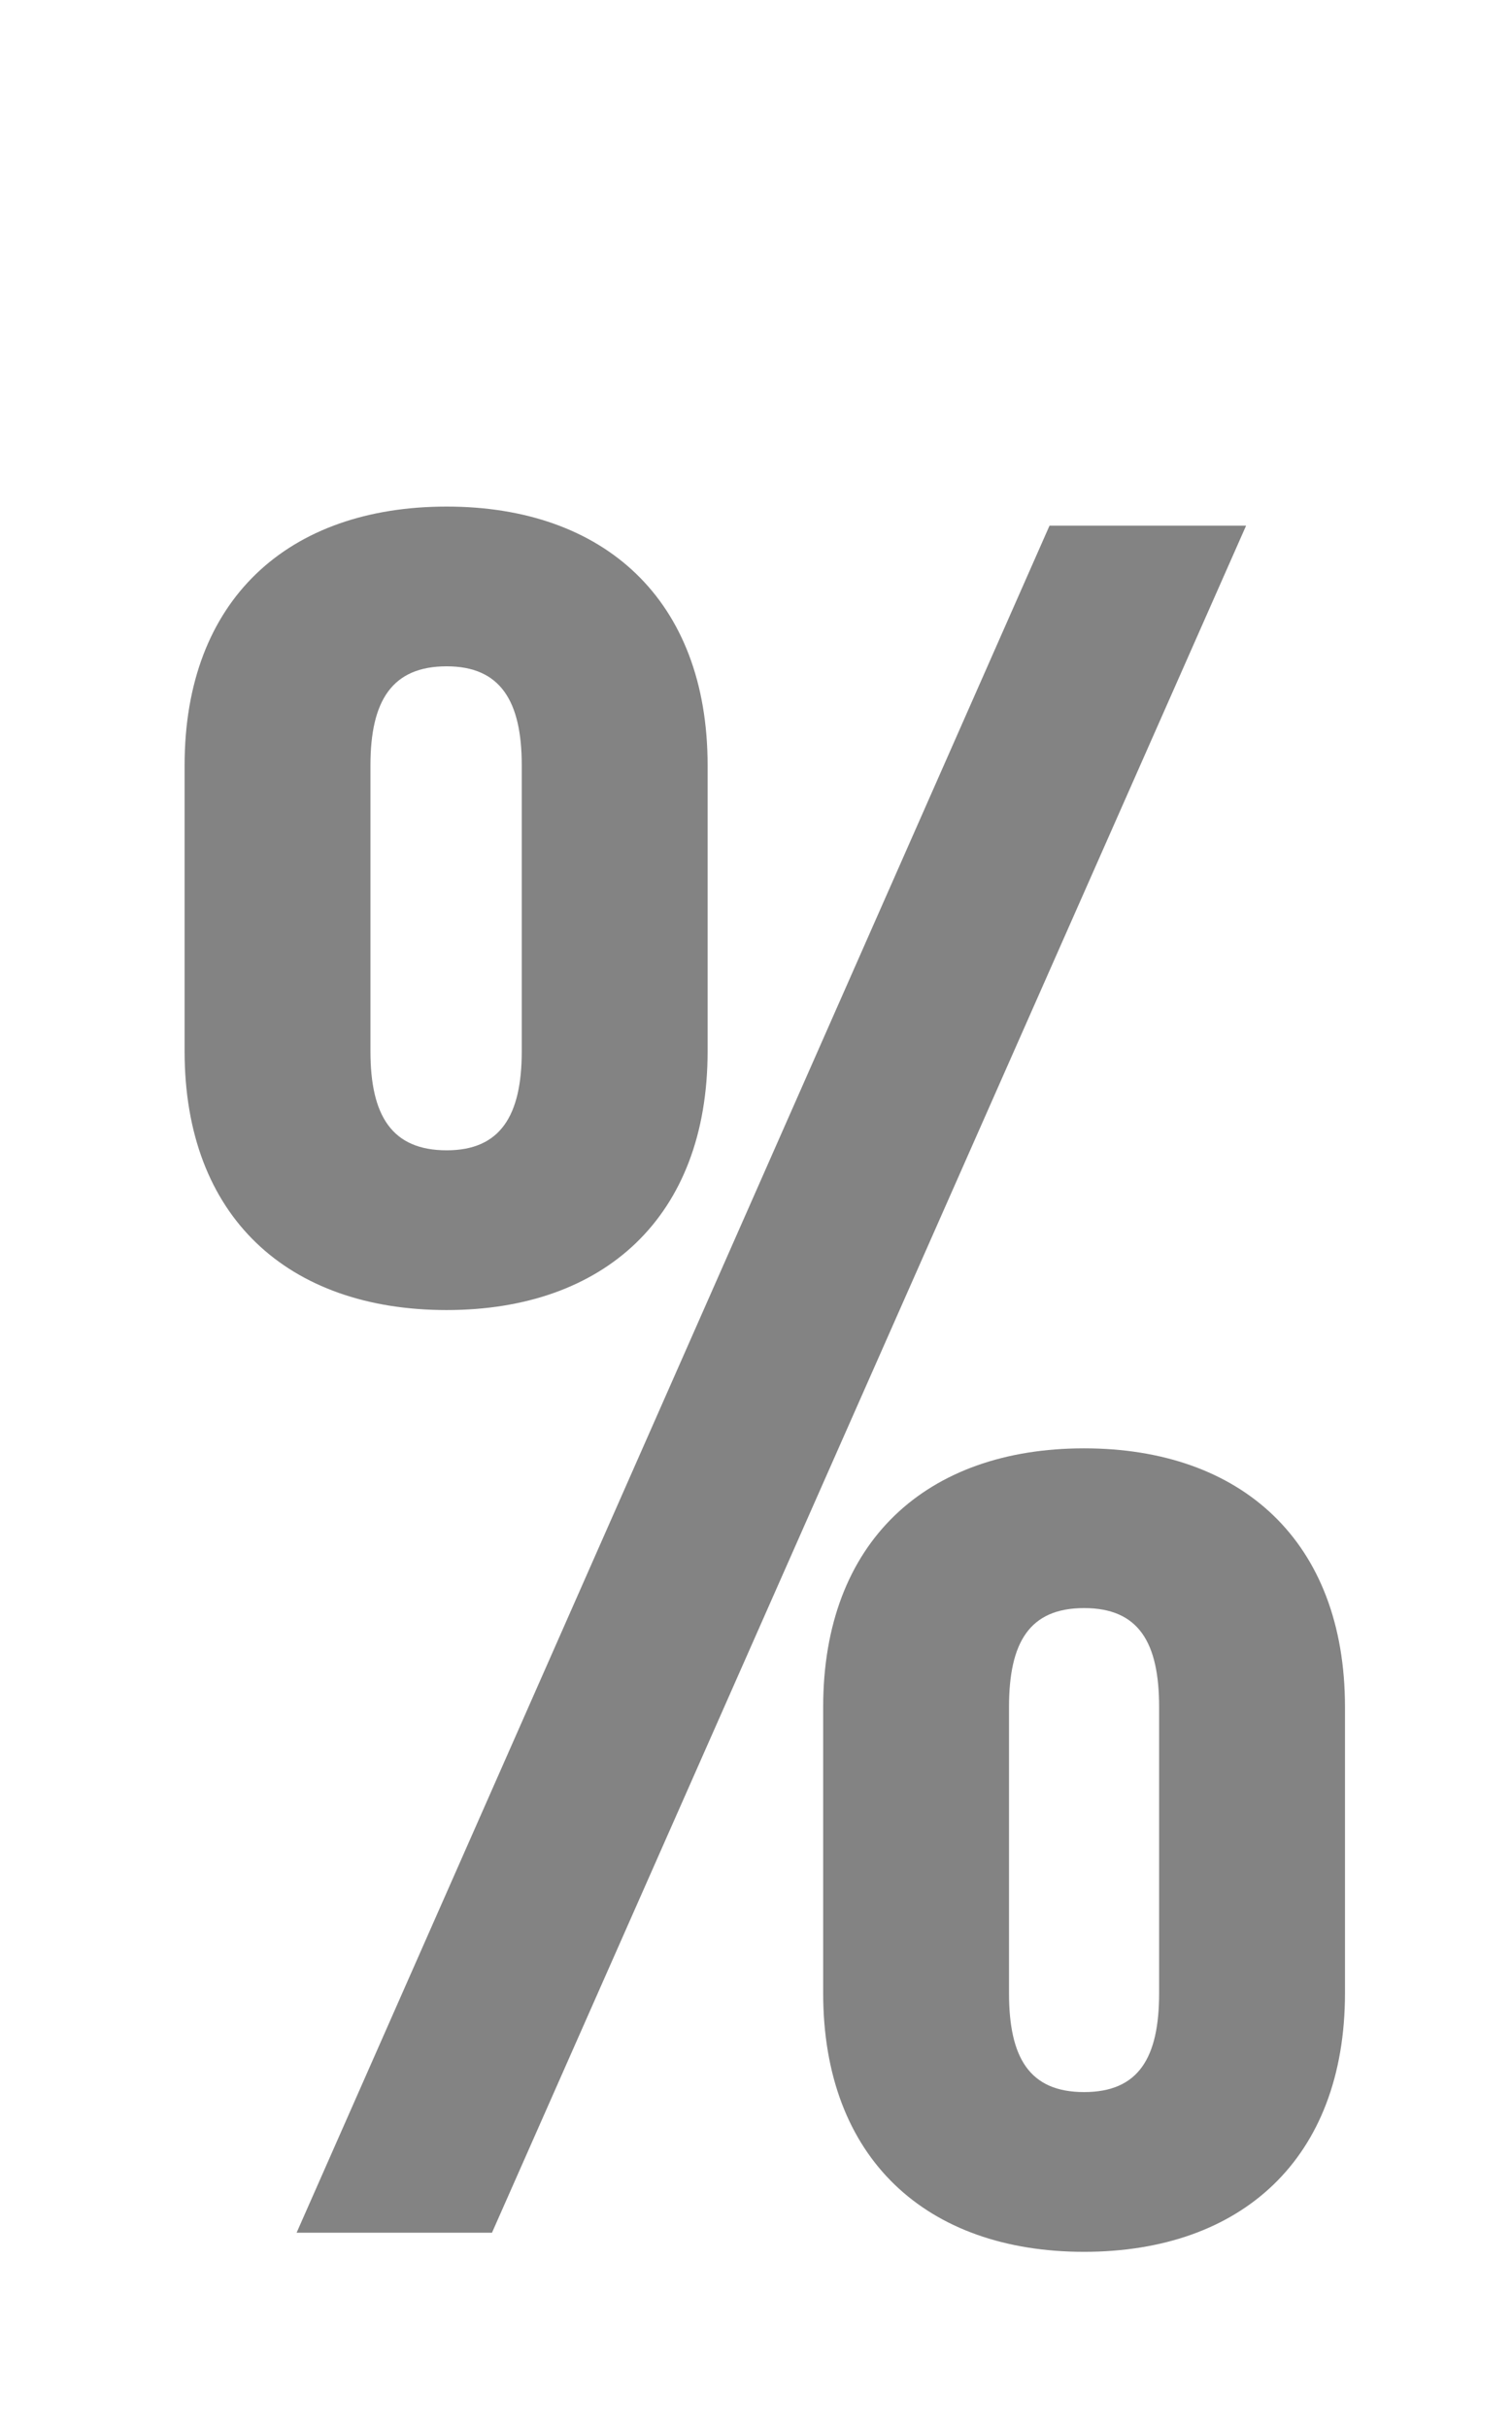 <svg width="172" height="276" viewBox="0 0 172 276" fill="none" xmlns="http://www.w3.org/2000/svg">
<path d="M50.815 148.933C32.791 148.933 21 138.362 21 119.524V86.999C21 68.161 32.791 57.59 50.815 57.59C68.704 57.59 80.495 68.161 80.495 86.999V119.524C80.495 138.362 68.704 148.933 50.815 148.933ZM119.39 59.758H141.752L55.965 253.828H33.739L119.39 59.758ZM50.815 130.773C56.914 130.773 59.353 126.843 59.353 119.524V86.999C59.353 79.68 56.914 75.75 50.815 75.75C44.581 75.75 42.142 79.68 42.142 86.999V119.524C42.142 126.843 44.581 130.773 50.815 130.773ZM123.32 255.997C105.431 255.997 93.641 245.426 93.641 226.588V194.062C93.641 175.225 105.431 164.654 123.32 164.654C141.209 164.654 153 175.225 153 194.062V226.588C153 245.426 141.209 255.997 123.32 255.997ZM123.32 237.837C129.554 237.837 131.858 233.906 131.858 226.588V194.062C131.858 186.744 129.554 182.814 123.32 182.814C117.086 182.814 114.782 186.744 114.782 194.062V226.588C114.782 233.906 117.086 237.837 123.32 237.837Z" fill="#838383"/>
</svg>
